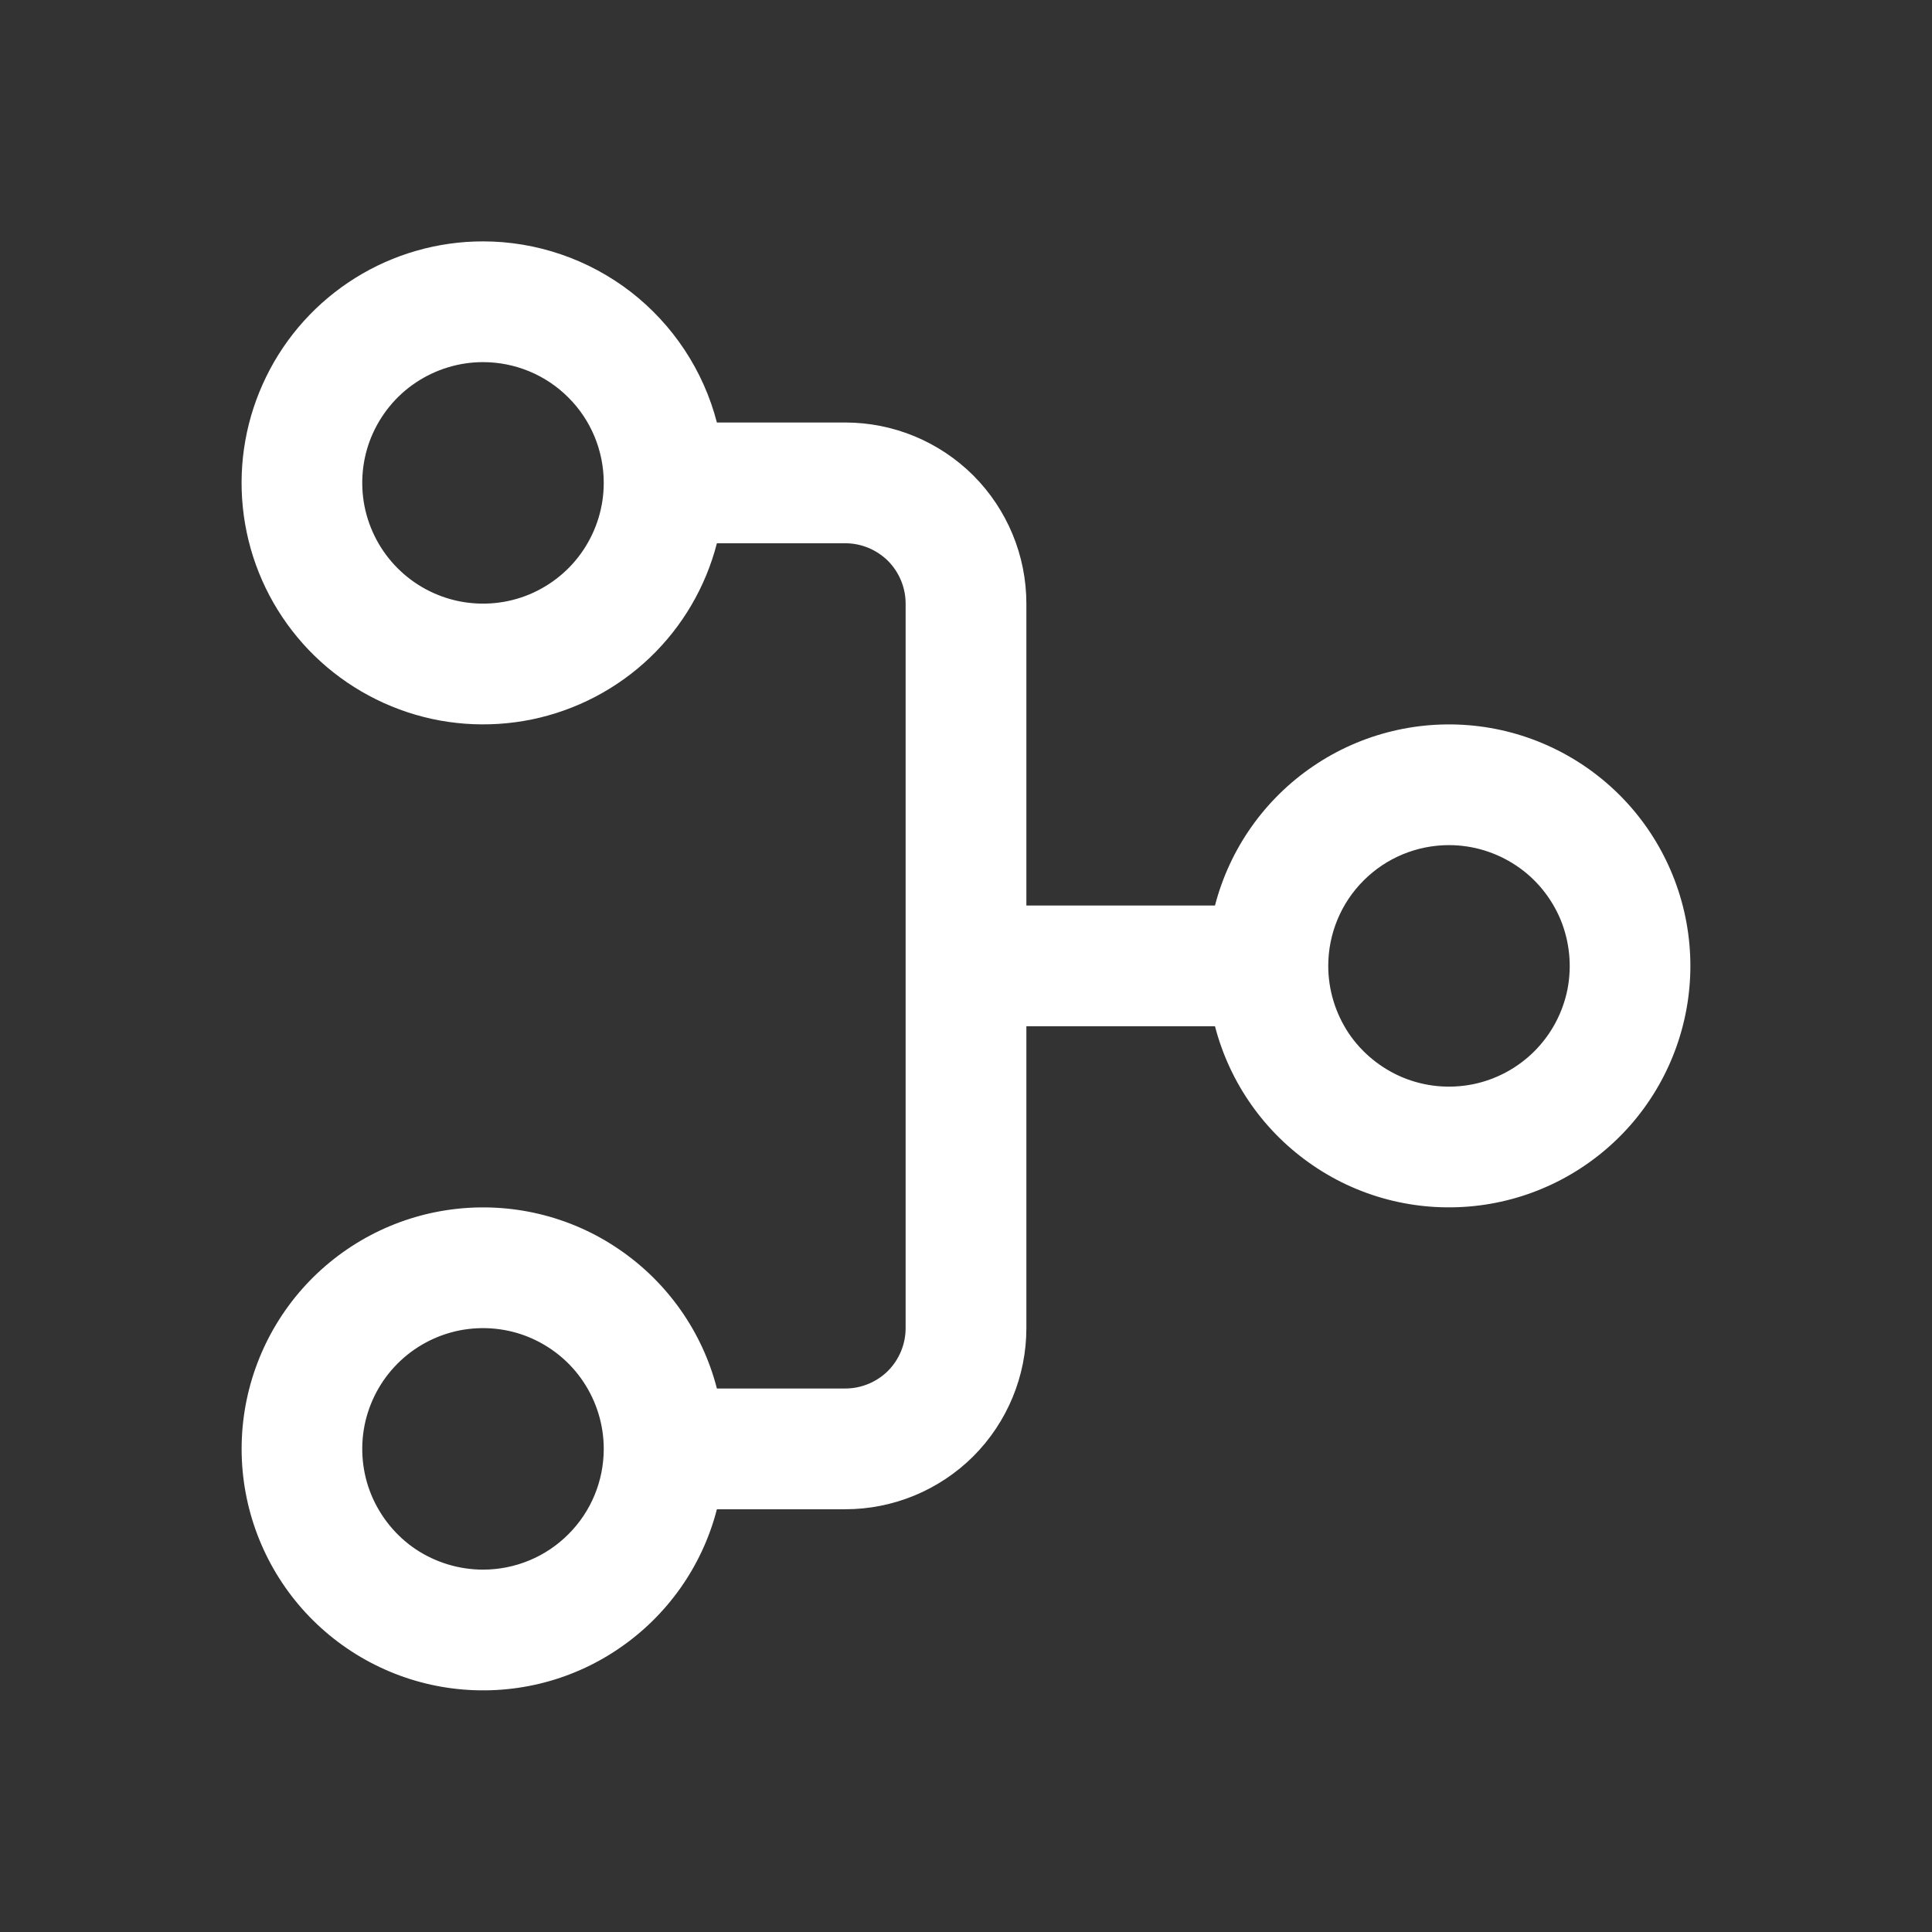 <svg width="16" height="16" viewBox="0 0 16 16" fill="none" xmlns="http://www.w3.org/2000/svg">
<rect x="0" y="0" width="16" height="16" fill="#333333" stroke="none"/>
<path d="M4 1.999C3.626 1.999 3.259 2.104 2.942 2.302C2.625 2.5 2.369 2.783 2.205 3.119C2.04 3.455 1.973 3.83 2.011 4.202C2.049 4.575 2.191 4.929 2.42 5.224C2.649 5.52 2.957 5.745 3.308 5.875C3.658 6.005 4.038 6.033 4.405 5.958C4.771 5.882 5.109 5.706 5.38 5.448C5.651 5.19 5.844 4.861 5.937 4.499H7C7.133 4.499 7.26 4.552 7.354 4.645C7.447 4.739 7.5 4.866 7.5 4.999V10.999C7.5 11.132 7.447 11.259 7.354 11.353C7.26 11.446 7.133 11.499 7 11.499H5.937C5.816 11.028 5.526 10.617 5.123 10.344C4.721 10.07 4.232 9.954 3.749 10.015C3.266 10.076 2.822 10.312 2.5 10.677C2.179 11.042 2.001 11.512 2.001 11.999C2.001 12.486 2.179 12.956 2.5 13.321C2.822 13.686 3.266 13.922 3.749 13.983C4.232 14.044 4.721 13.928 5.123 13.654C5.526 13.381 5.816 12.97 5.937 12.499H7C7.398 12.499 7.779 12.341 8.061 12.06C8.342 11.778 8.5 11.397 8.5 10.999V8.499H10.062C10.184 8.97 10.474 9.381 10.877 9.654C11.279 9.928 11.768 10.044 12.251 9.983C12.734 9.922 13.178 9.686 13.5 9.321C13.821 8.956 13.999 8.486 13.999 7.999C13.999 7.512 13.821 7.042 13.5 6.677C13.178 6.312 12.734 6.076 12.251 6.015C11.768 5.954 11.279 6.071 10.877 6.344C10.474 6.617 10.184 7.028 10.062 7.499H8.5V4.999C8.5 4.601 8.342 4.22 8.061 3.938C7.779 3.657 7.398 3.499 7 3.499H5.937C5.826 3.07 5.575 2.69 5.225 2.418C4.874 2.147 4.443 1.999 4 1.999ZM4 12.999C3.802 12.999 3.609 12.94 3.444 12.831C3.28 12.721 3.152 12.564 3.076 12.382C3 12.199 2.981 11.998 3.019 11.804C3.058 11.61 3.153 11.432 3.293 11.292C3.433 11.152 3.611 11.057 3.805 11.018C3.999 10.98 4.2 10.999 4.383 11.075C4.565 11.151 4.722 11.279 4.831 11.443C4.941 11.608 5 11.801 5 11.999C5 12.264 4.895 12.519 4.707 12.706C4.52 12.894 4.265 12.999 4 12.999ZM12 6.999C12.198 6.999 12.391 7.058 12.556 7.168C12.72 7.277 12.848 7.434 12.924 7.616C12.999 7.799 13.019 8 12.981 8.194C12.942 8.388 12.847 8.566 12.707 8.706C12.567 8.846 12.389 8.941 12.195 8.98C12.001 9.018 11.8 8.999 11.617 8.923C11.435 8.847 11.278 8.719 11.168 8.555C11.059 8.39 11 8.197 11 7.999C11 7.734 11.105 7.479 11.293 7.292C11.48 7.104 11.735 6.999 12 6.999ZM5 3.999C5 4.197 4.941 4.39 4.831 4.555C4.722 4.719 4.565 4.847 4.383 4.923C4.2 4.999 3.999 5.018 3.805 4.98C3.611 4.941 3.433 4.846 3.293 4.706C3.153 4.566 3.058 4.388 3.019 4.194C2.981 4 3 3.799 3.076 3.616C3.152 3.434 3.28 3.277 3.444 3.168C3.609 3.058 3.802 2.999 4 2.999C4.265 2.999 4.52 3.104 4.707 3.292C4.895 3.479 5 3.734 5 3.999Z" fill="white"/>
</svg>
